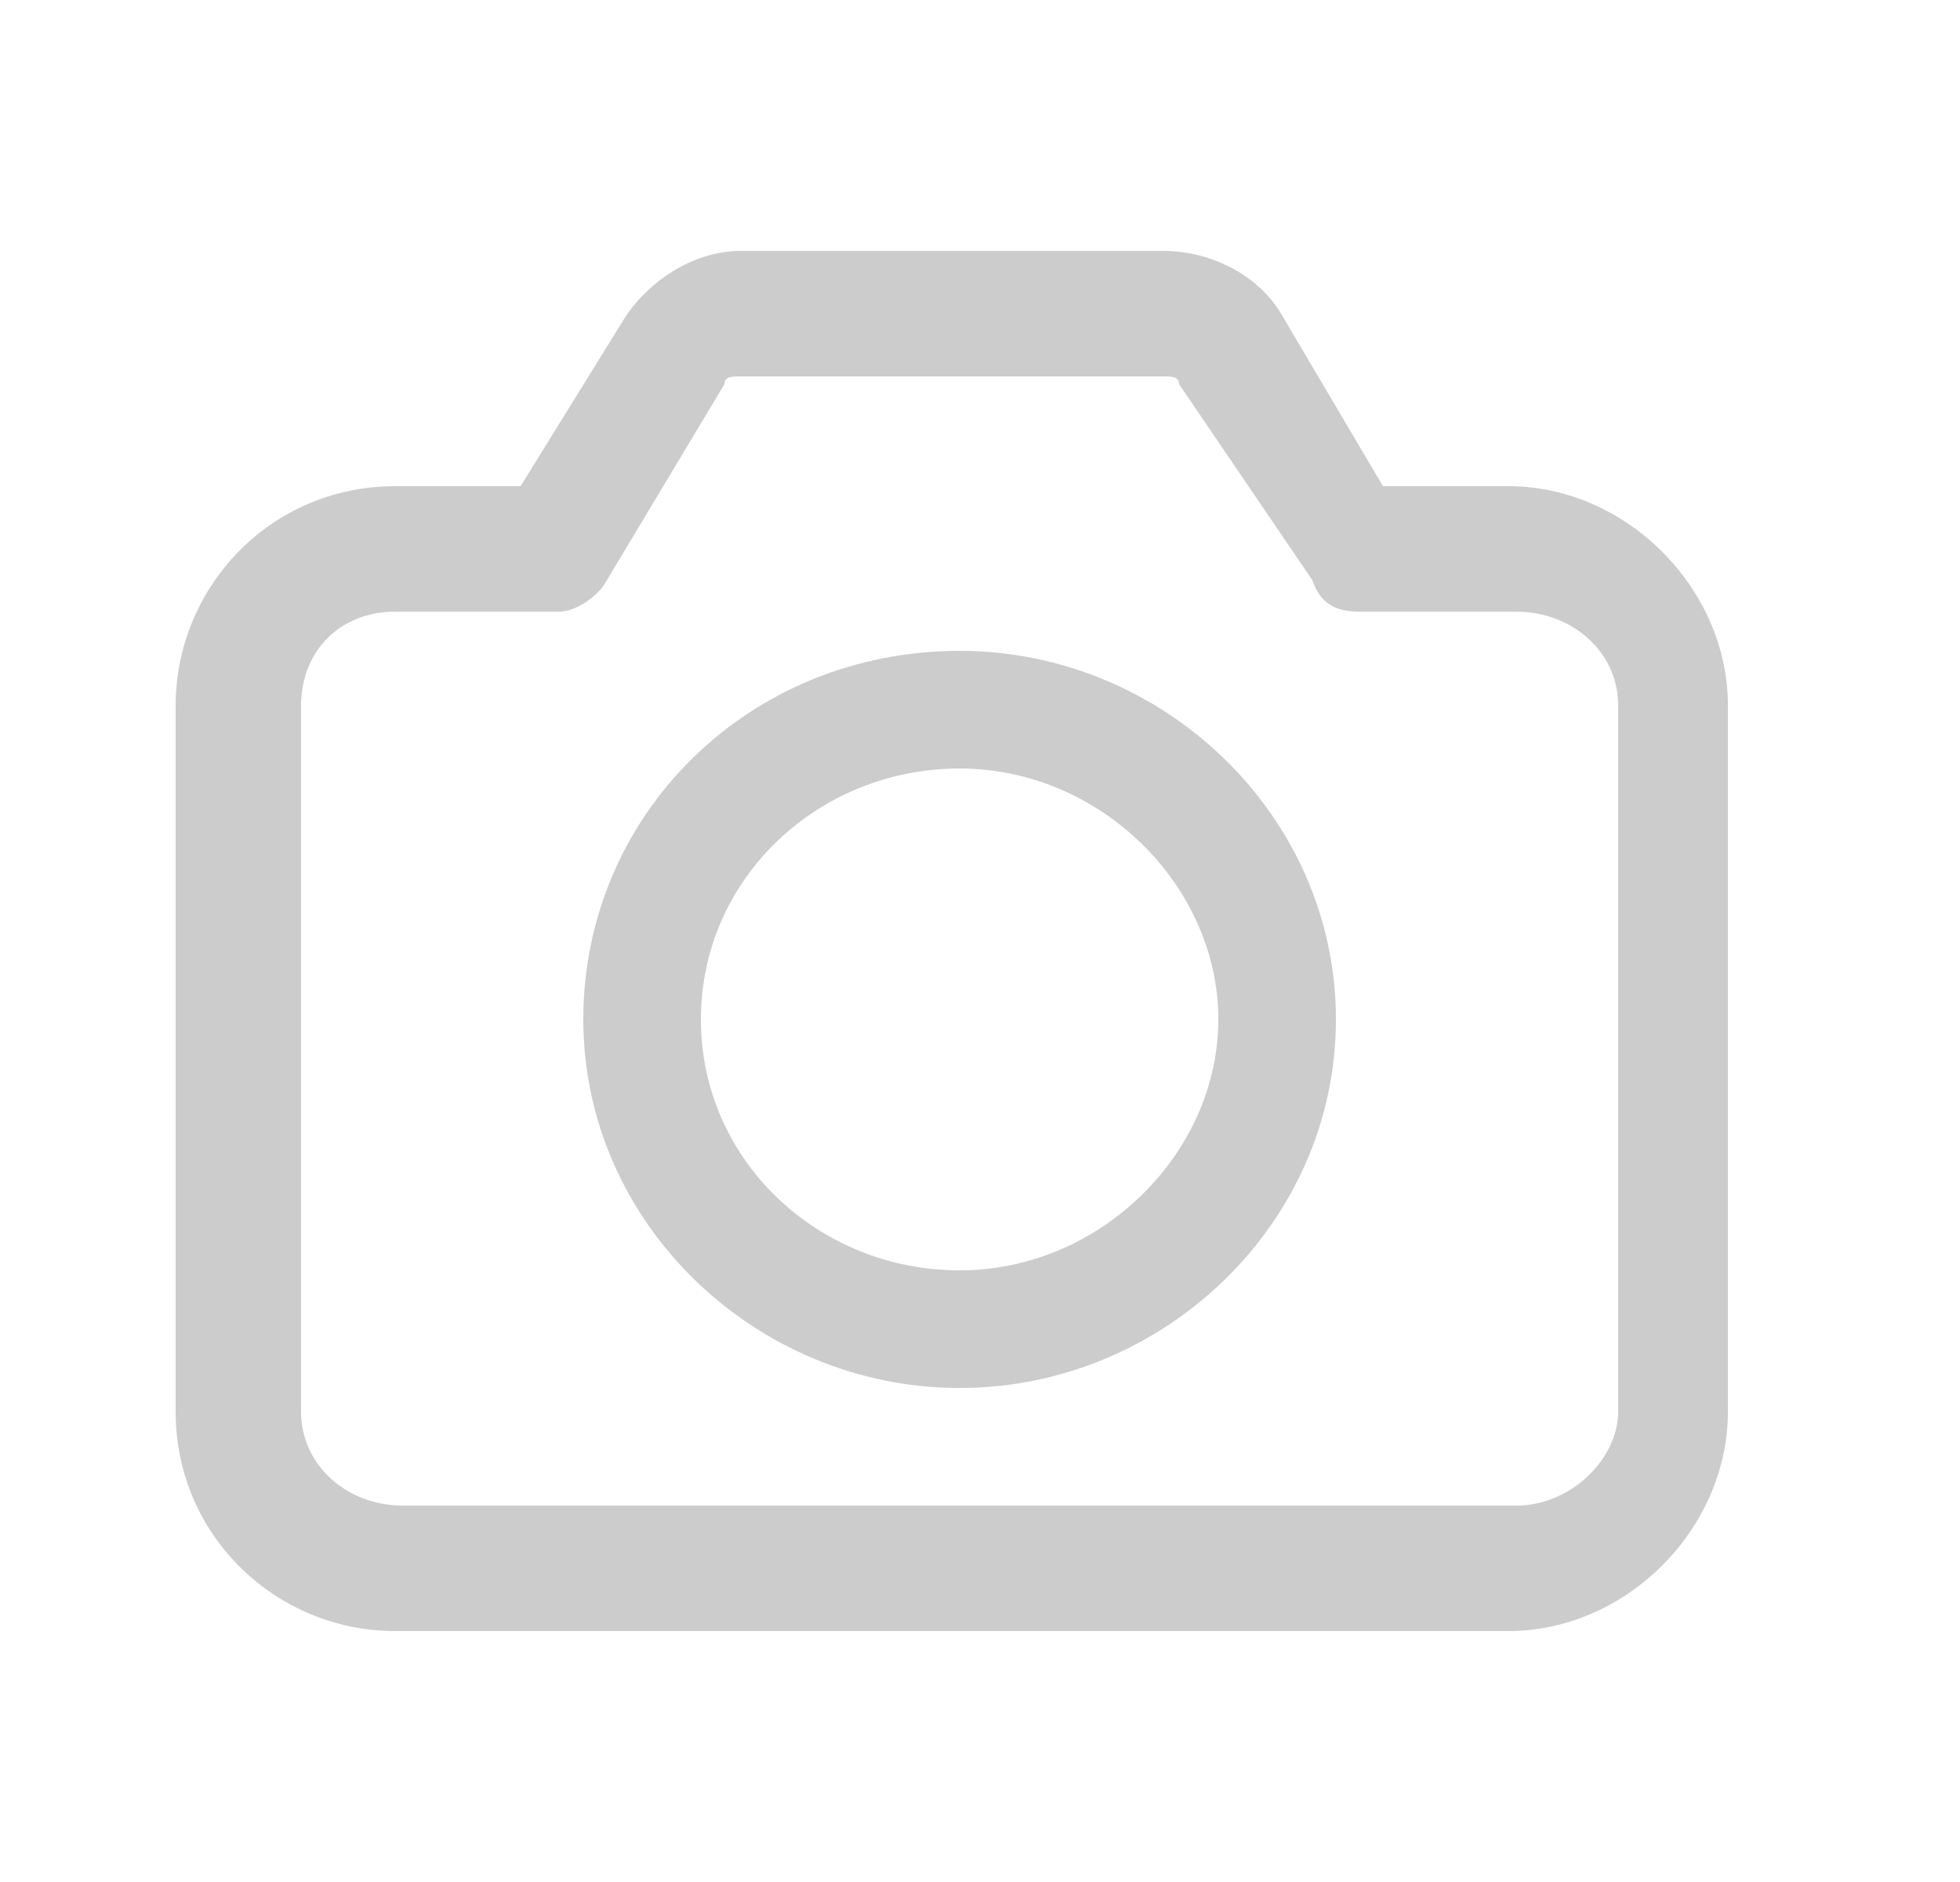 <?xml version="1.0" encoding="utf-8"?>
<!-- Generator: Adobe Illustrator 23.1.0, SVG Export Plug-In . SVG Version: 6.00 Build 0)  -->
<svg version="1.1" id="图层_1" xmlns="http://www.w3.org/2000/svg" xmlns:xlink="http://www.w3.org/1999/xlink" x="0px" y="0px"
	 viewBox="0 0 25 24" style="enable-background:new 0 0 25 24;" xml:space="preserve">
<style type="text/css">
	.st0{fill:#CCCCCC;}
</style>
<title>Icons/Library/Outlined</title>
<g id="Group-5" transform="translate(3.04, 4)">
	<g id="Stroke-1">
		<path class="st0" d="M9.2,13.7c-2.6,0-4.8-2.1-4.8-4.7s2.1-4.7,4.8-4.7C11.8,4.3,14,6.4,14,9S11.8,13.7,9.2,13.7z M9.2,5.8
			C7.4,5.8,5.9,7.2,5.9,9s1.5,3.2,3.3,3.2c1.8,0,3.3-1.5,3.3-3.2S11,5.8,9.2,5.8z"/>
	</g>
	<g id="Stroke-3">
		<path class="st0" d="M16.2,16.8H2c-1.5,0-2.8-1.2-2.8-2.8V5c0-1.5,1.2-2.8,2.8-2.8h1.6l1.3-2.1c0.3-0.5,0.9-0.9,1.5-0.9h5.4
			c0.6,0,1.2,0.3,1.5,0.8l1.3,2.2h1.6C17.7,2.2,19,3.5,19,5v9C19,15.5,17.7,16.8,16.2,16.8z M2,3.8C1.3,3.8,0.8,4.3,0.8,5v9
			c0,0.7,0.6,1.2,1.3,1.2h14.2c0.7,0,1.3-0.6,1.3-1.2V5c0-0.7-0.6-1.2-1.3-1.2h-2c-0.3,0-0.5-0.1-0.6-0.4L12,0.9
			c0-0.1-0.1-0.1-0.2-0.1H6.4c-0.1,0-0.2,0-0.2,0.1L4.7,3.4C4.6,3.6,4.3,3.8,4.1,3.8H2z"/>
	</g>
</g>
</svg>
